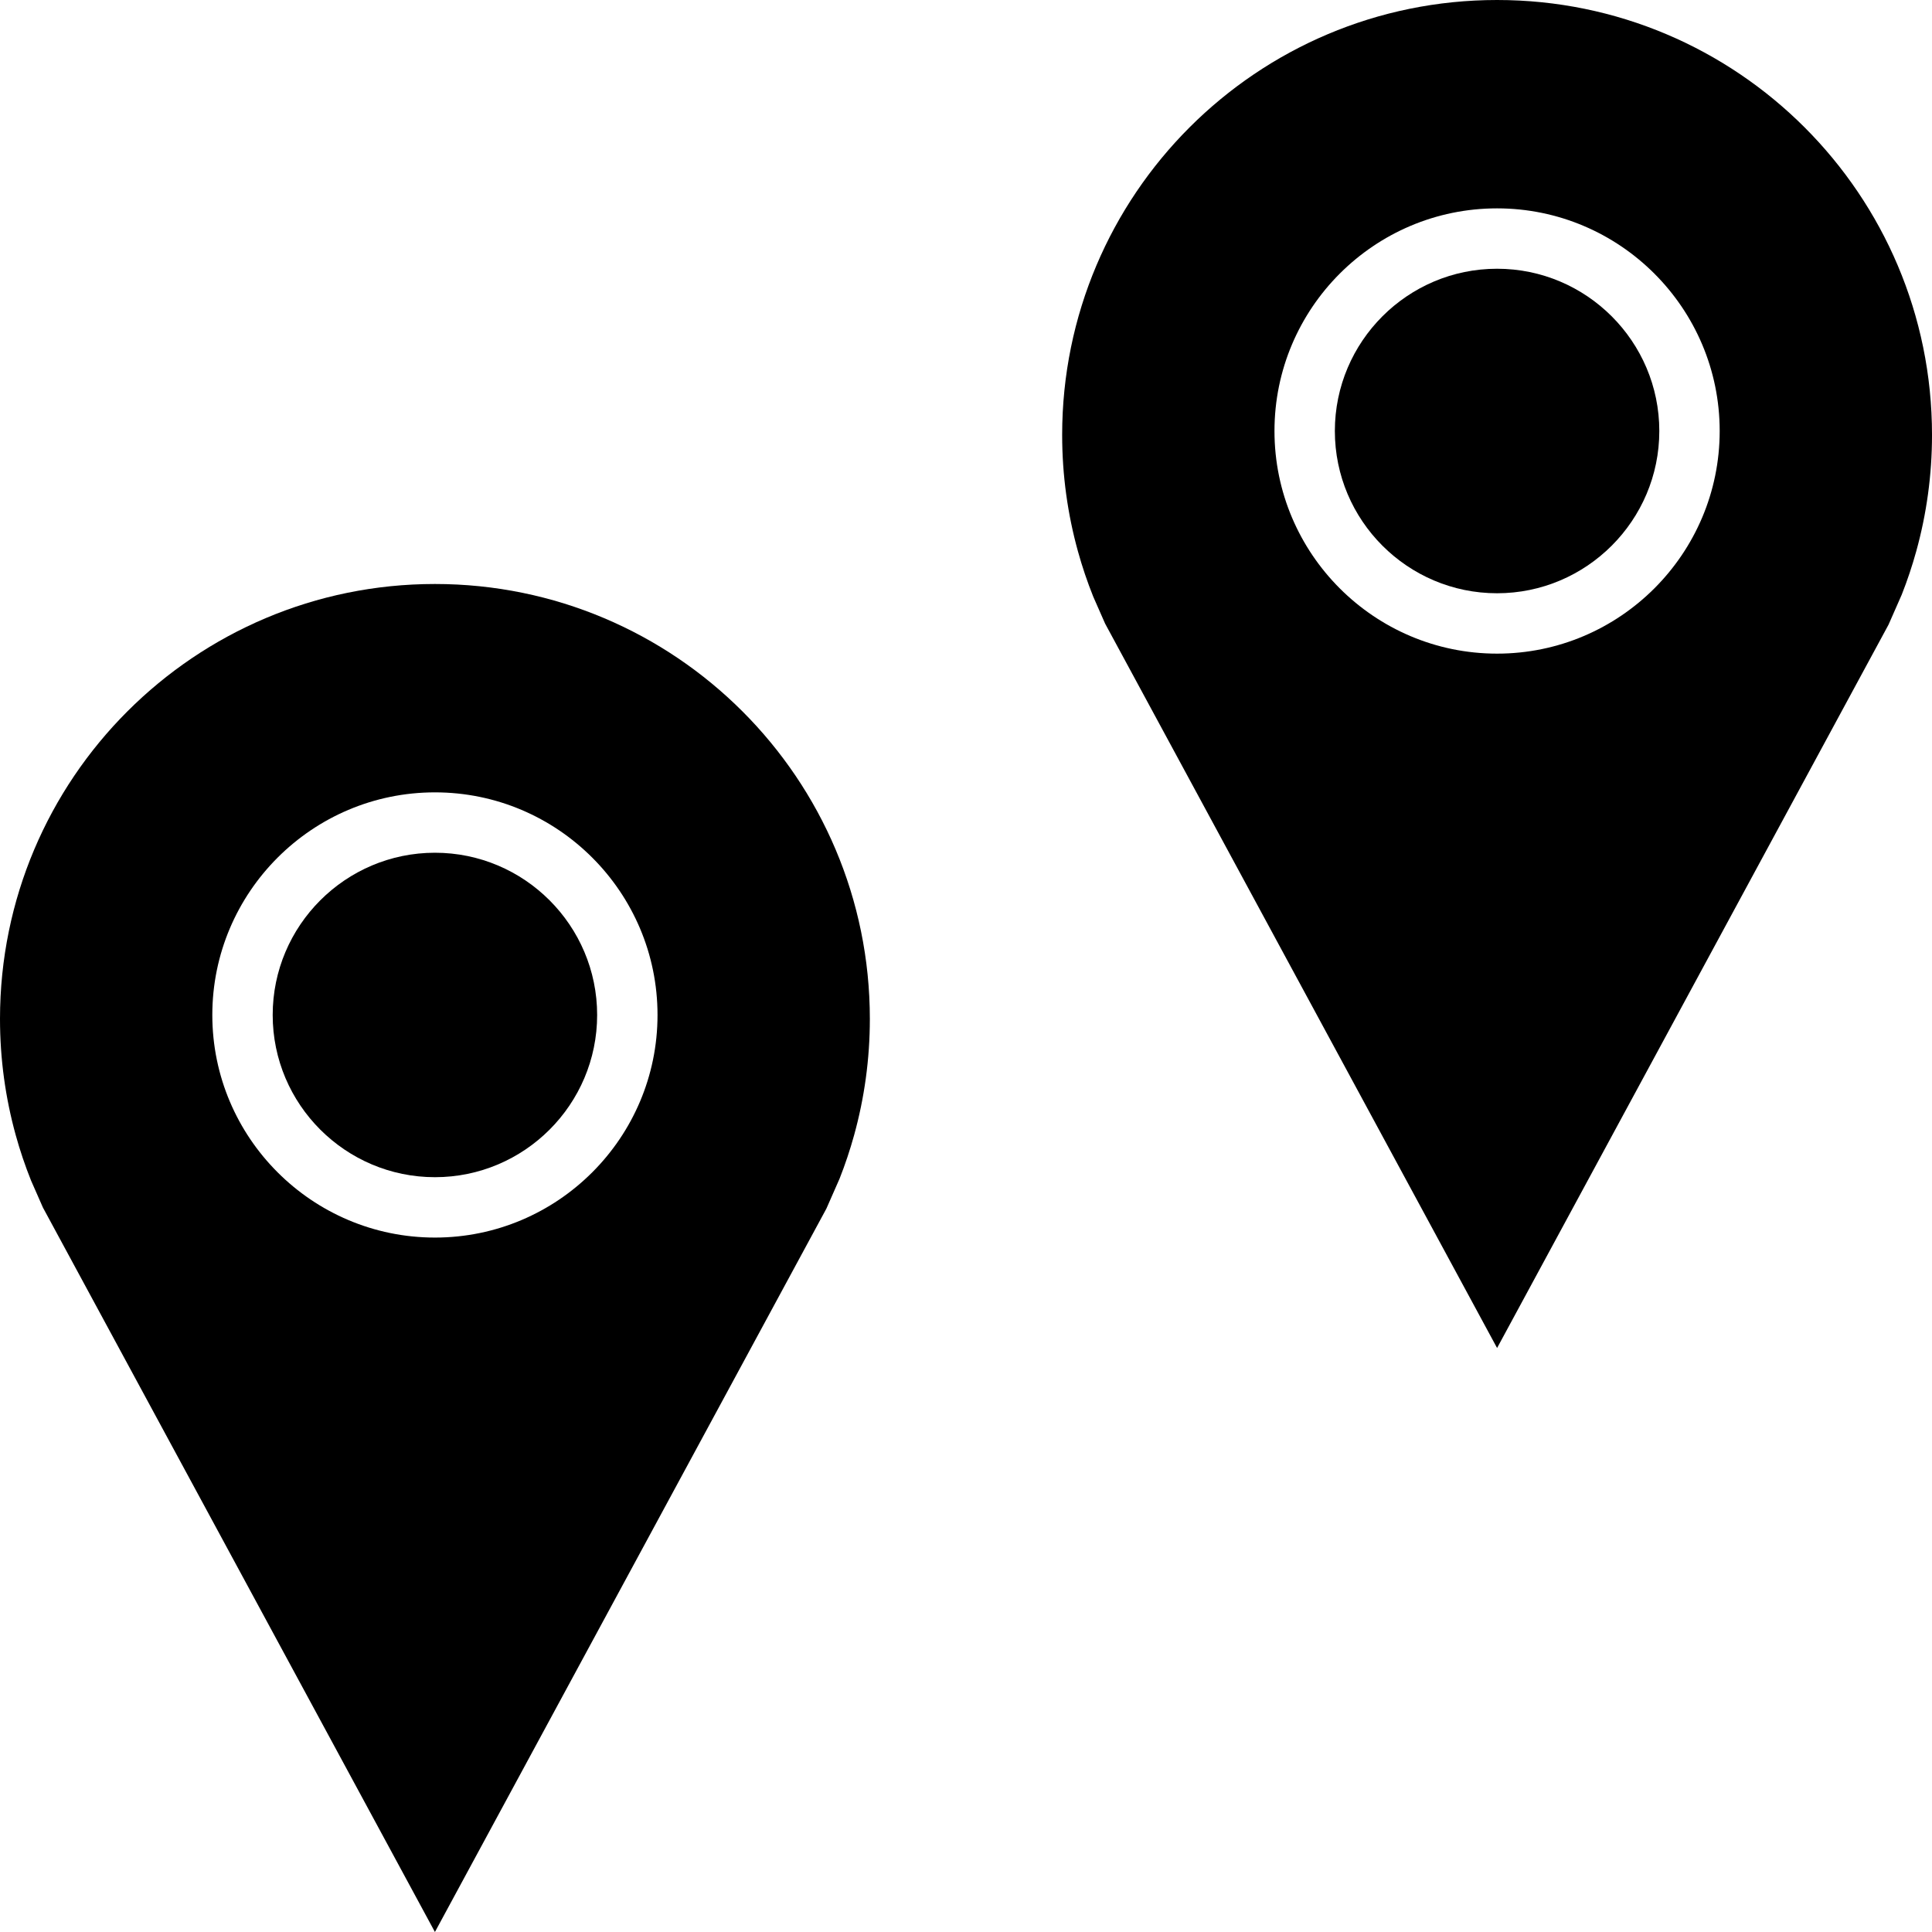 <?xml version="1.0" encoding="iso-8859-1"?>
<!-- Uploaded to: SVG Repo, www.svgrepo.com, Generator: SVG Repo Mixer Tools -->
<svg fill="#000000" height="800px" width="800px" version="1.1" id="Capa_1" xmlns="http://www.w3.org/2000/svg" xmlns:xlink="http://www.w3.org/1999/xlink" 
	 viewBox="0 0 490 490" xml:space="preserve">
<g>
	<path d="M379.693,0c-60.921,0-110.306,49.386-110.306,110.306c0,10.215,1.395,20.102,3.993,29.49
		c1.088,3.931,2.387,7.774,3.887,11.516l3.014,6.85l99.413,183.723l99.284-183.461l3.344-7.601
		c1.417-3.586,2.646-7.268,3.687-11.026c2.598-9.388,3.993-19.275,3.993-29.49C490,49.386,440.614,0,379.693,0z M379.687,165.776
		c-31.133,0-56.45-25.331-56.45-56.465s25.316-56.465,56.45-56.465s56.465,25.331,56.465,56.465S410.821,165.776,379.687,165.776z"
		/>
	<path d="M379.687,68.159c-22.685,0-41.137,18.468-41.137,41.152s18.453,41.152,41.137,41.152s41.152-18.468,41.152-41.152
		S402.372,68.159,379.687,68.159z"/>
	<path d="M110.313,216.274c-22.685,0-41.152,18.468-41.152,41.152c0,22.685,18.468,41.137,41.152,41.137
		s41.137-18.453,41.137-41.137C151.45,234.742,132.997,216.274,110.313,216.274z"/>
	<path d="M110.307,148.114C49.386,148.114,0,197.5,0,258.421c0,10.214,1.394,20.102,3.993,29.489
		c1.089,3.932,2.388,7.775,3.887,11.516l3.014,6.851L110.307,490l99.283-183.462l3.344-7.6c1.418-3.587,2.647-7.268,3.687-11.027
		c2.598-9.387,3.993-19.275,3.993-29.489C220.613,197.5,171.227,148.114,110.307,148.114z M110.313,313.876
		c-31.133,0-56.465-25.316-56.465-56.45c0-31.134,25.331-56.465,56.465-56.465s56.45,25.331,56.45,56.465
		C166.763,288.56,141.446,313.876,110.313,313.876z"/>
</g>
</svg>